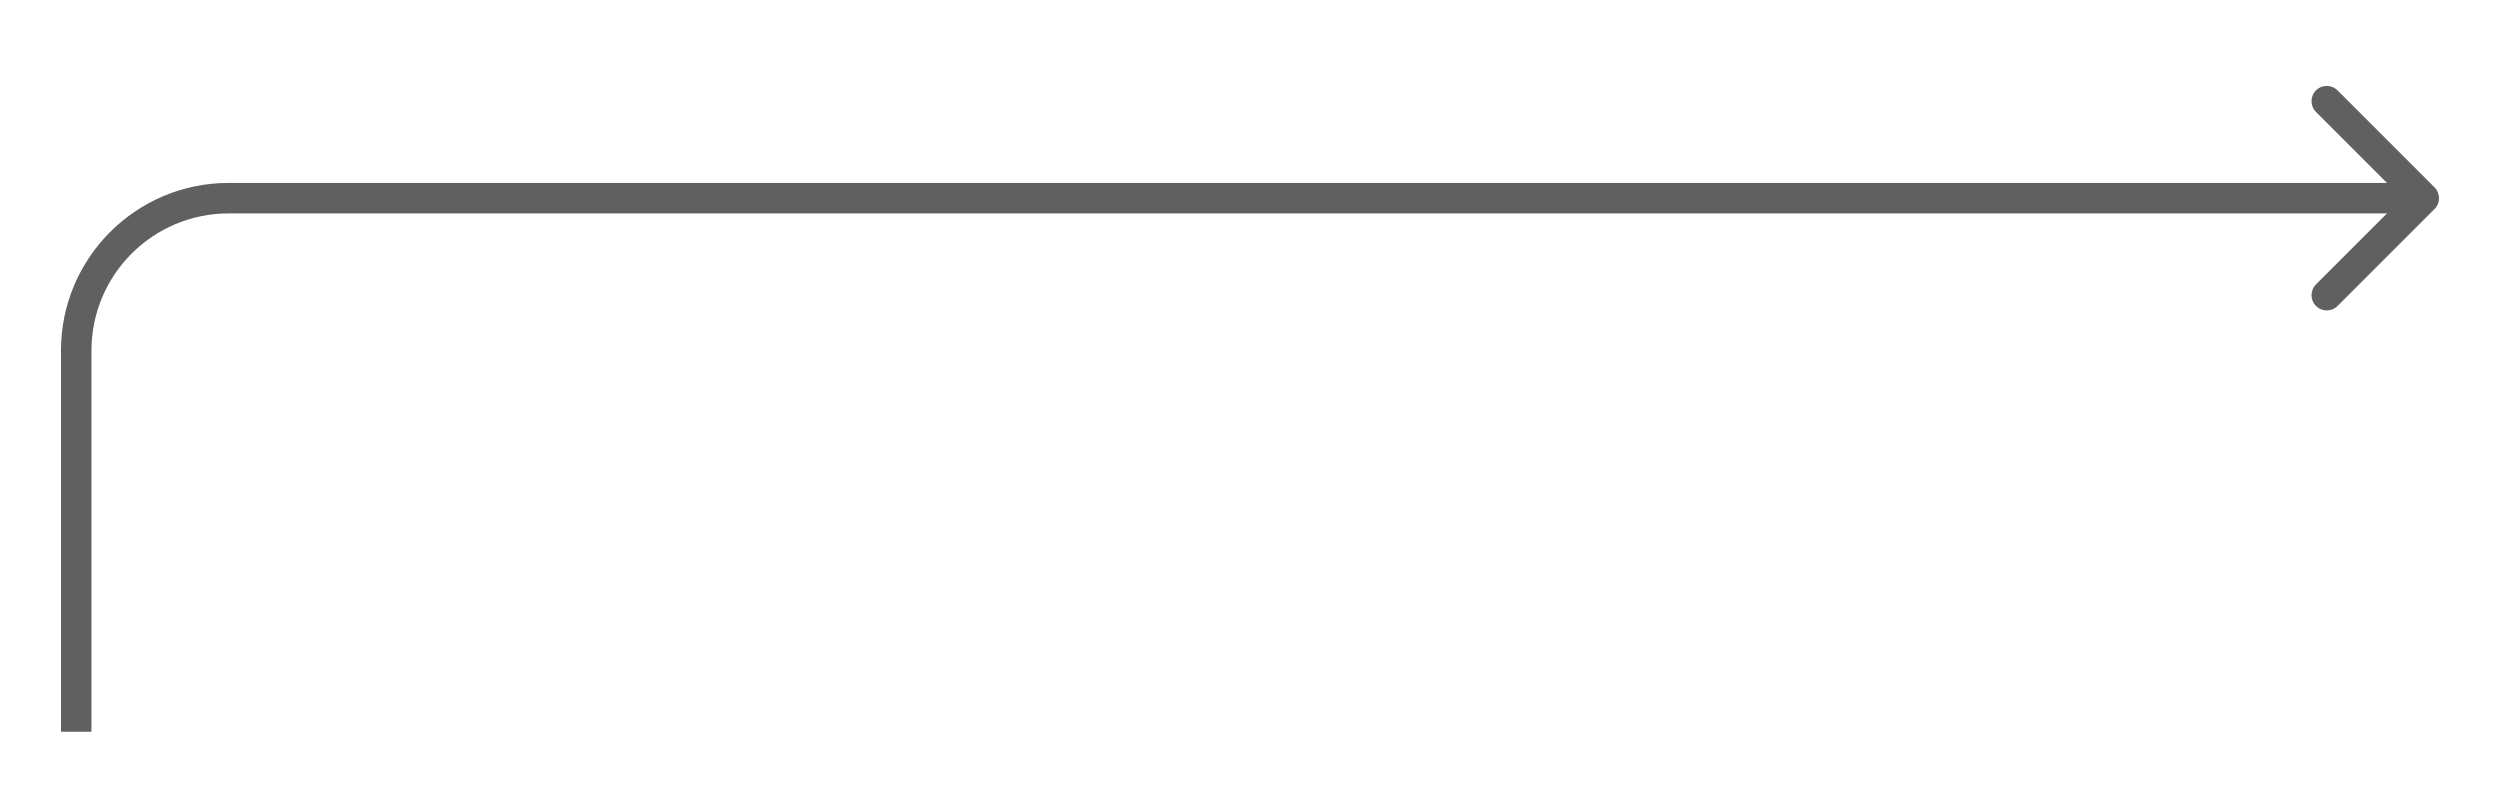 <?xml version="1.0" encoding="UTF-8"?> <svg xmlns="http://www.w3.org/2000/svg" width="164" height="52" viewBox="0 0 164 52" fill="none"> <g clip-path="url(#clip0_292_4332)" filter="url(#filter0_d_292_4332)"> <path d="M5 19L4 19L4 19L5 19ZM15 9L15 10L15 10L15 9ZM159.707 8.293C160.098 8.683 160.098 9.317 159.707 9.707L153.343 16.071C152.953 16.462 152.319 16.462 151.929 16.071C151.538 15.681 151.538 15.047 151.929 14.657L157.586 9L151.929 3.343C151.538 2.953 151.538 2.319 151.929 1.929C152.319 1.538 152.953 1.538 153.343 1.929L159.707 8.293ZM4 44L4 19L6 19L6 44L4 44ZM15 8L159 8L159 10L15 10L15 8ZM4 19C4 12.925 8.925 8 15 8L15 10C10.029 10 6 14.029 6 19L4 19Z" fill="#606060"></path> </g> <defs> <filter id="filter0_d_292_4332" x="-1" y="0" width="168" height="52" filterUnits="userSpaceOnUse" color-interpolation-filters="sRGB"> <feFlood flood-opacity="0" result="BackgroundImageFix"></feFlood> <feColorMatrix in="SourceAlpha" type="matrix" values="0 0 0 0 0 0 0 0 0 0 0 0 0 0 0 0 0 0 127 0" result="hardAlpha"></feColorMatrix> <feOffset dy="4"></feOffset> <feGaussianBlur stdDeviation="2"></feGaussianBlur> <feComposite in2="hardAlpha" operator="out"></feComposite> <feColorMatrix type="matrix" values="0 0 0 0 0 0 0 0 0 0 0 0 0 0 0 0 0 0 0.25 0"></feColorMatrix> <feBlend mode="normal" in2="BackgroundImageFix" result="effect1_dropShadow_292_4332"></feBlend> <feBlend mode="normal" in="SourceGraphic" in2="effect1_dropShadow_292_4332" result="shape"></feBlend> </filter> <clipPath id="clip0_292_4332"> <rect width="160" height="44" fill="white" transform="matrix(1 0 0 -1 3 44)"></rect> </clipPath> </defs> </svg> 